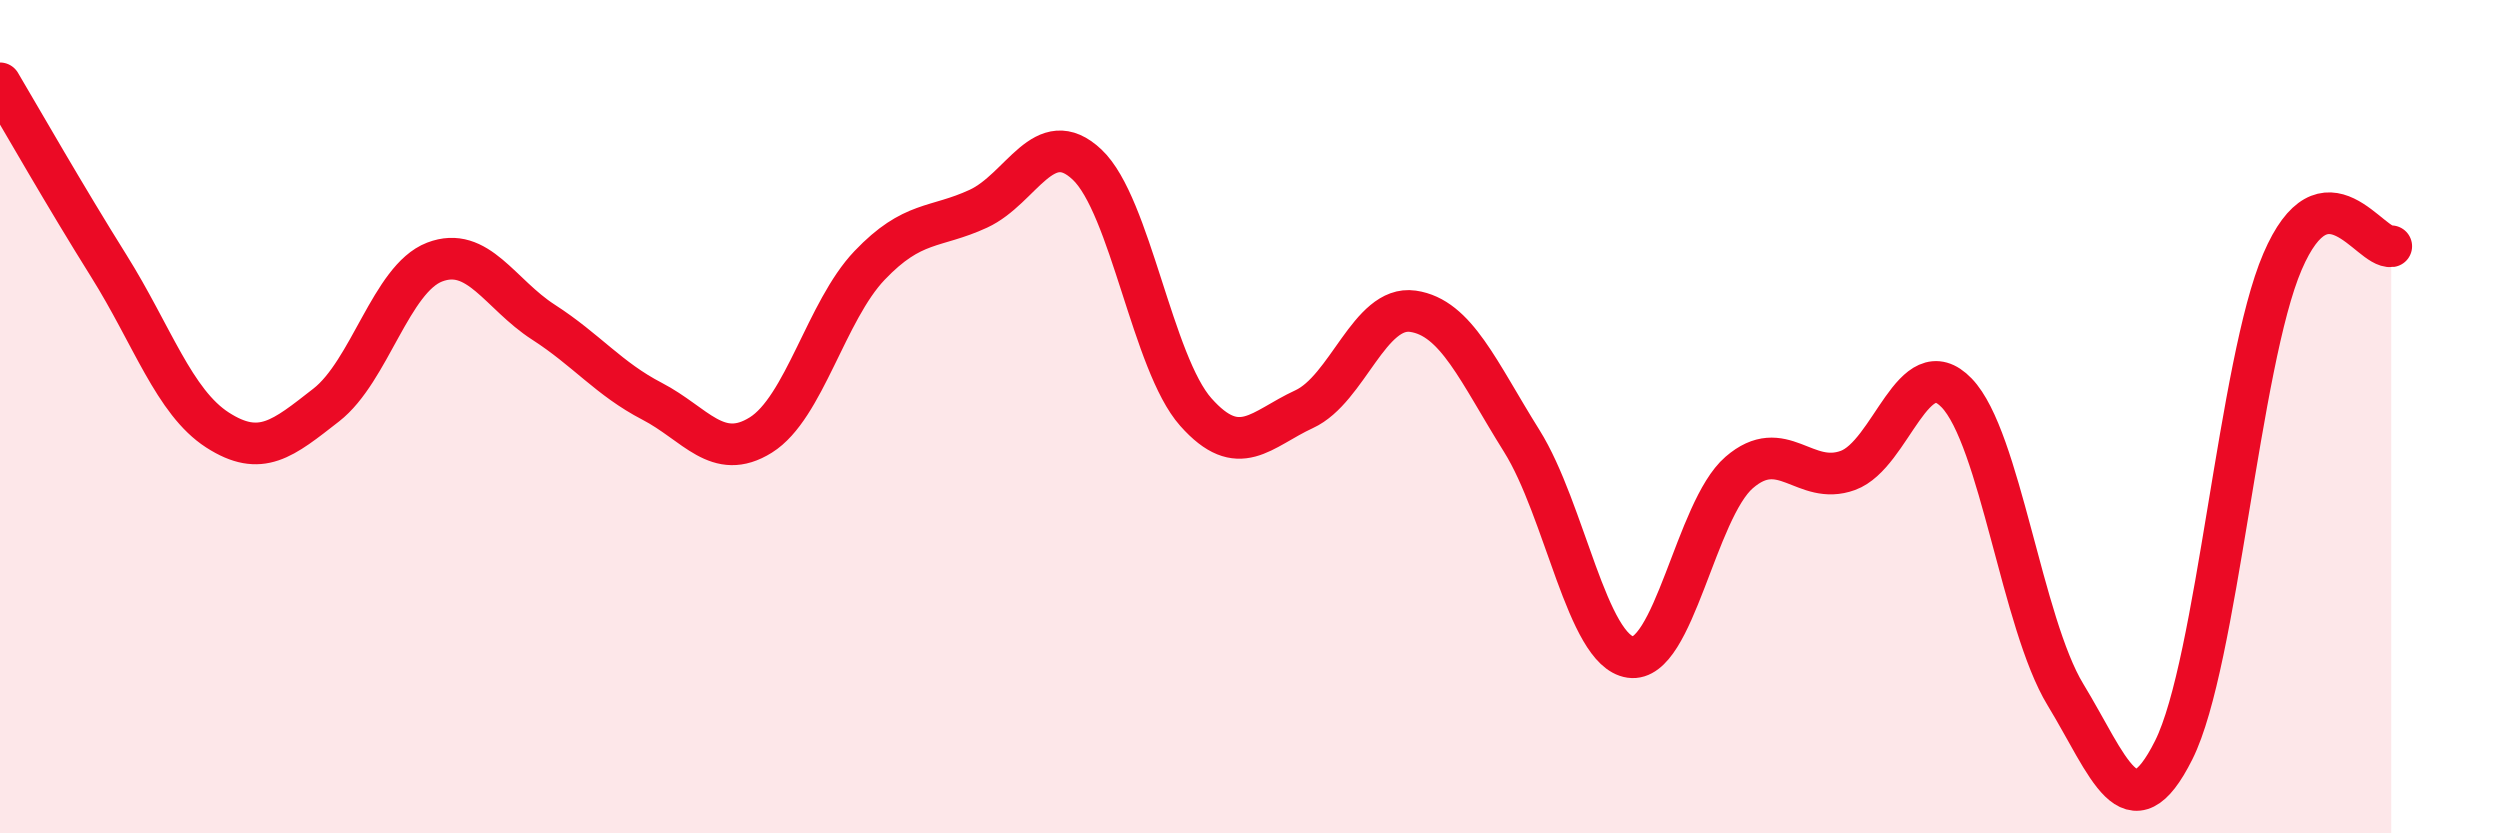 
    <svg width="60" height="20" viewBox="0 0 60 20" xmlns="http://www.w3.org/2000/svg">
      <path
        d="M 0,2 C 0.52,2.88 1.57,4.72 2.61,6.38 C 3.65,8.04 4.18,9.65 5.22,10.32 C 6.26,10.99 6.79,10.53 7.83,9.72 C 8.87,8.91 9.39,6.69 10.43,6.29 C 11.47,5.89 12,7.06 13.04,7.73 C 14.08,8.4 14.61,9.09 15.65,9.63 C 16.69,10.17 17.22,11.09 18.26,10.44 C 19.3,9.79 19.83,7.46 20.87,6.37 C 21.91,5.28 22.44,5.49 23.48,5.01 C 24.52,4.53 25.05,2.97 26.09,3.95 C 27.13,4.93 27.66,8.72 28.7,9.89 C 29.74,11.06 30.26,10.3 31.3,9.82 C 32.34,9.34 32.87,7.32 33.91,7.47 C 34.95,7.62 35.48,8.92 36.52,10.58 C 37.56,12.24 38.09,15.62 39.13,15.77 C 40.17,15.92 40.7,12.24 41.74,11.34 C 42.78,10.44 43.31,11.67 44.35,11.29 C 45.39,10.91 45.92,8.35 46.96,9.43 C 48,10.51 48.53,14.96 49.57,16.67 C 50.61,18.38 51.13,20.08 52.17,18 C 53.21,15.92 53.74,8.7 54.78,6.28 C 55.82,3.86 56.87,5.98 57.39,5.91L57.39 20L0 20Z"
        fill="#EB0A25"
        opacity="0.1"
        stroke-linecap="round"
        stroke-linejoin="round"
      />
      <path
        d="M 0,2 C 0.52,2.88 1.57,4.72 2.61,6.38 C 3.65,8.04 4.18,9.65 5.22,10.32 C 6.26,10.99 6.79,10.53 7.83,9.72 C 8.87,8.91 9.39,6.69 10.43,6.29 C 11.47,5.89 12,7.06 13.04,7.73 C 14.08,8.4 14.61,9.09 15.65,9.63 C 16.69,10.17 17.22,11.09 18.26,10.44 C 19.3,9.79 19.83,7.46 20.87,6.37 C 21.91,5.28 22.44,5.49 23.48,5.01 C 24.52,4.53 25.05,2.97 26.09,3.95 C 27.13,4.93 27.66,8.72 28.7,9.89 C 29.74,11.06 30.26,10.3 31.3,9.82 C 32.34,9.34 32.87,7.32 33.91,7.47 C 34.95,7.62 35.48,8.92 36.52,10.58 C 37.56,12.24 38.09,15.62 39.13,15.77 C 40.17,15.92 40.7,12.24 41.74,11.34 C 42.78,10.44 43.31,11.67 44.35,11.29 C 45.39,10.91 45.92,8.35 46.96,9.43 C 48,10.51 48.53,14.96 49.57,16.67 C 50.61,18.38 51.13,20.08 52.17,18 C 53.21,15.92 53.74,8.7 54.78,6.28 C 55.82,3.86 56.87,5.98 57.39,5.91"
        stroke="#EB0A25"
        stroke-width="1"
        fill="none"
        stroke-linecap="round"
        stroke-linejoin="round"
      />
    </svg>
  